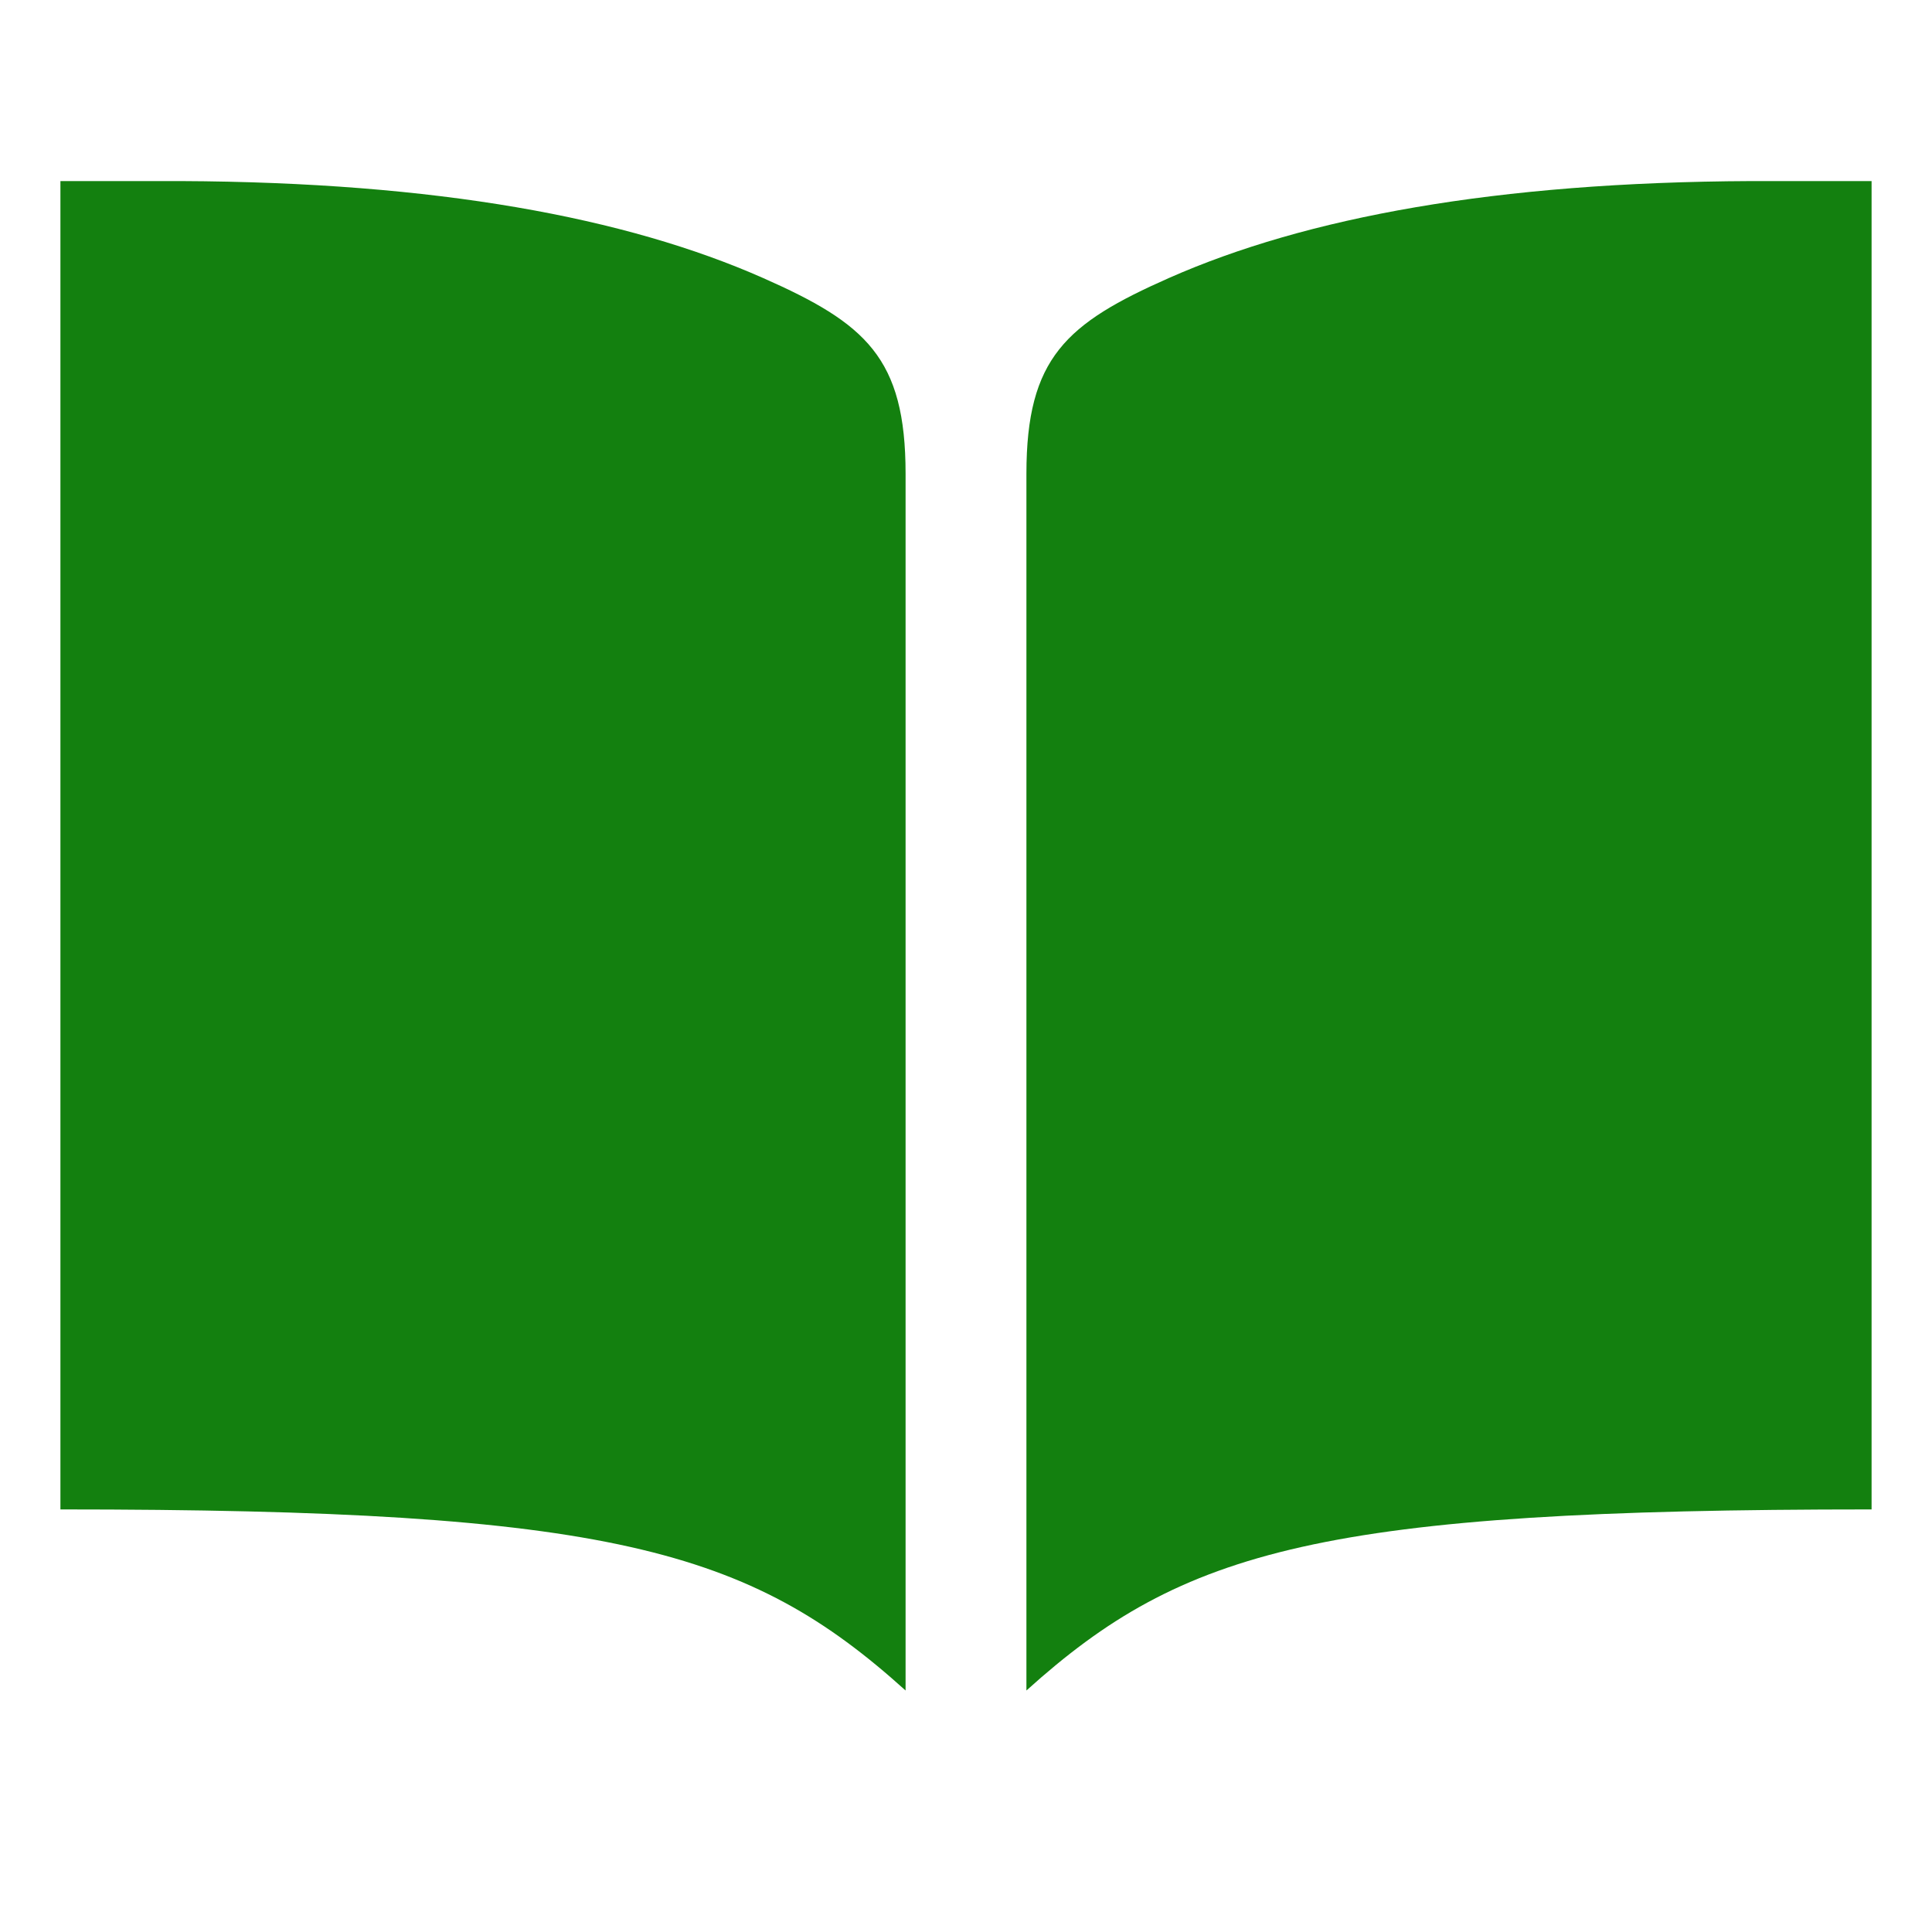 <svg width="28" height="28" viewBox="0 0 22 22" fill="none" xmlns="http://www.w3.org/2000/svg">
	<path d="M19.938 2.062C17.032 2.075 14.873 2.475 13.31 3.166C12.144 3.682 11.688 4.072 11.688 5.394V19.25C13.474 17.639 15.059 17.188 21.312 17.188V2.062H19.938Z" fill="#13800F"></path>
	<path d="M2.062 2.062C4.968 2.075 7.127 2.475 8.69 3.166C9.856 3.682 10.312 4.072 10.312 5.394V19.25C8.526 17.639 6.941 17.188 0.688 17.188V2.062H2.062Z" fill="#13800F"></path>
</svg>